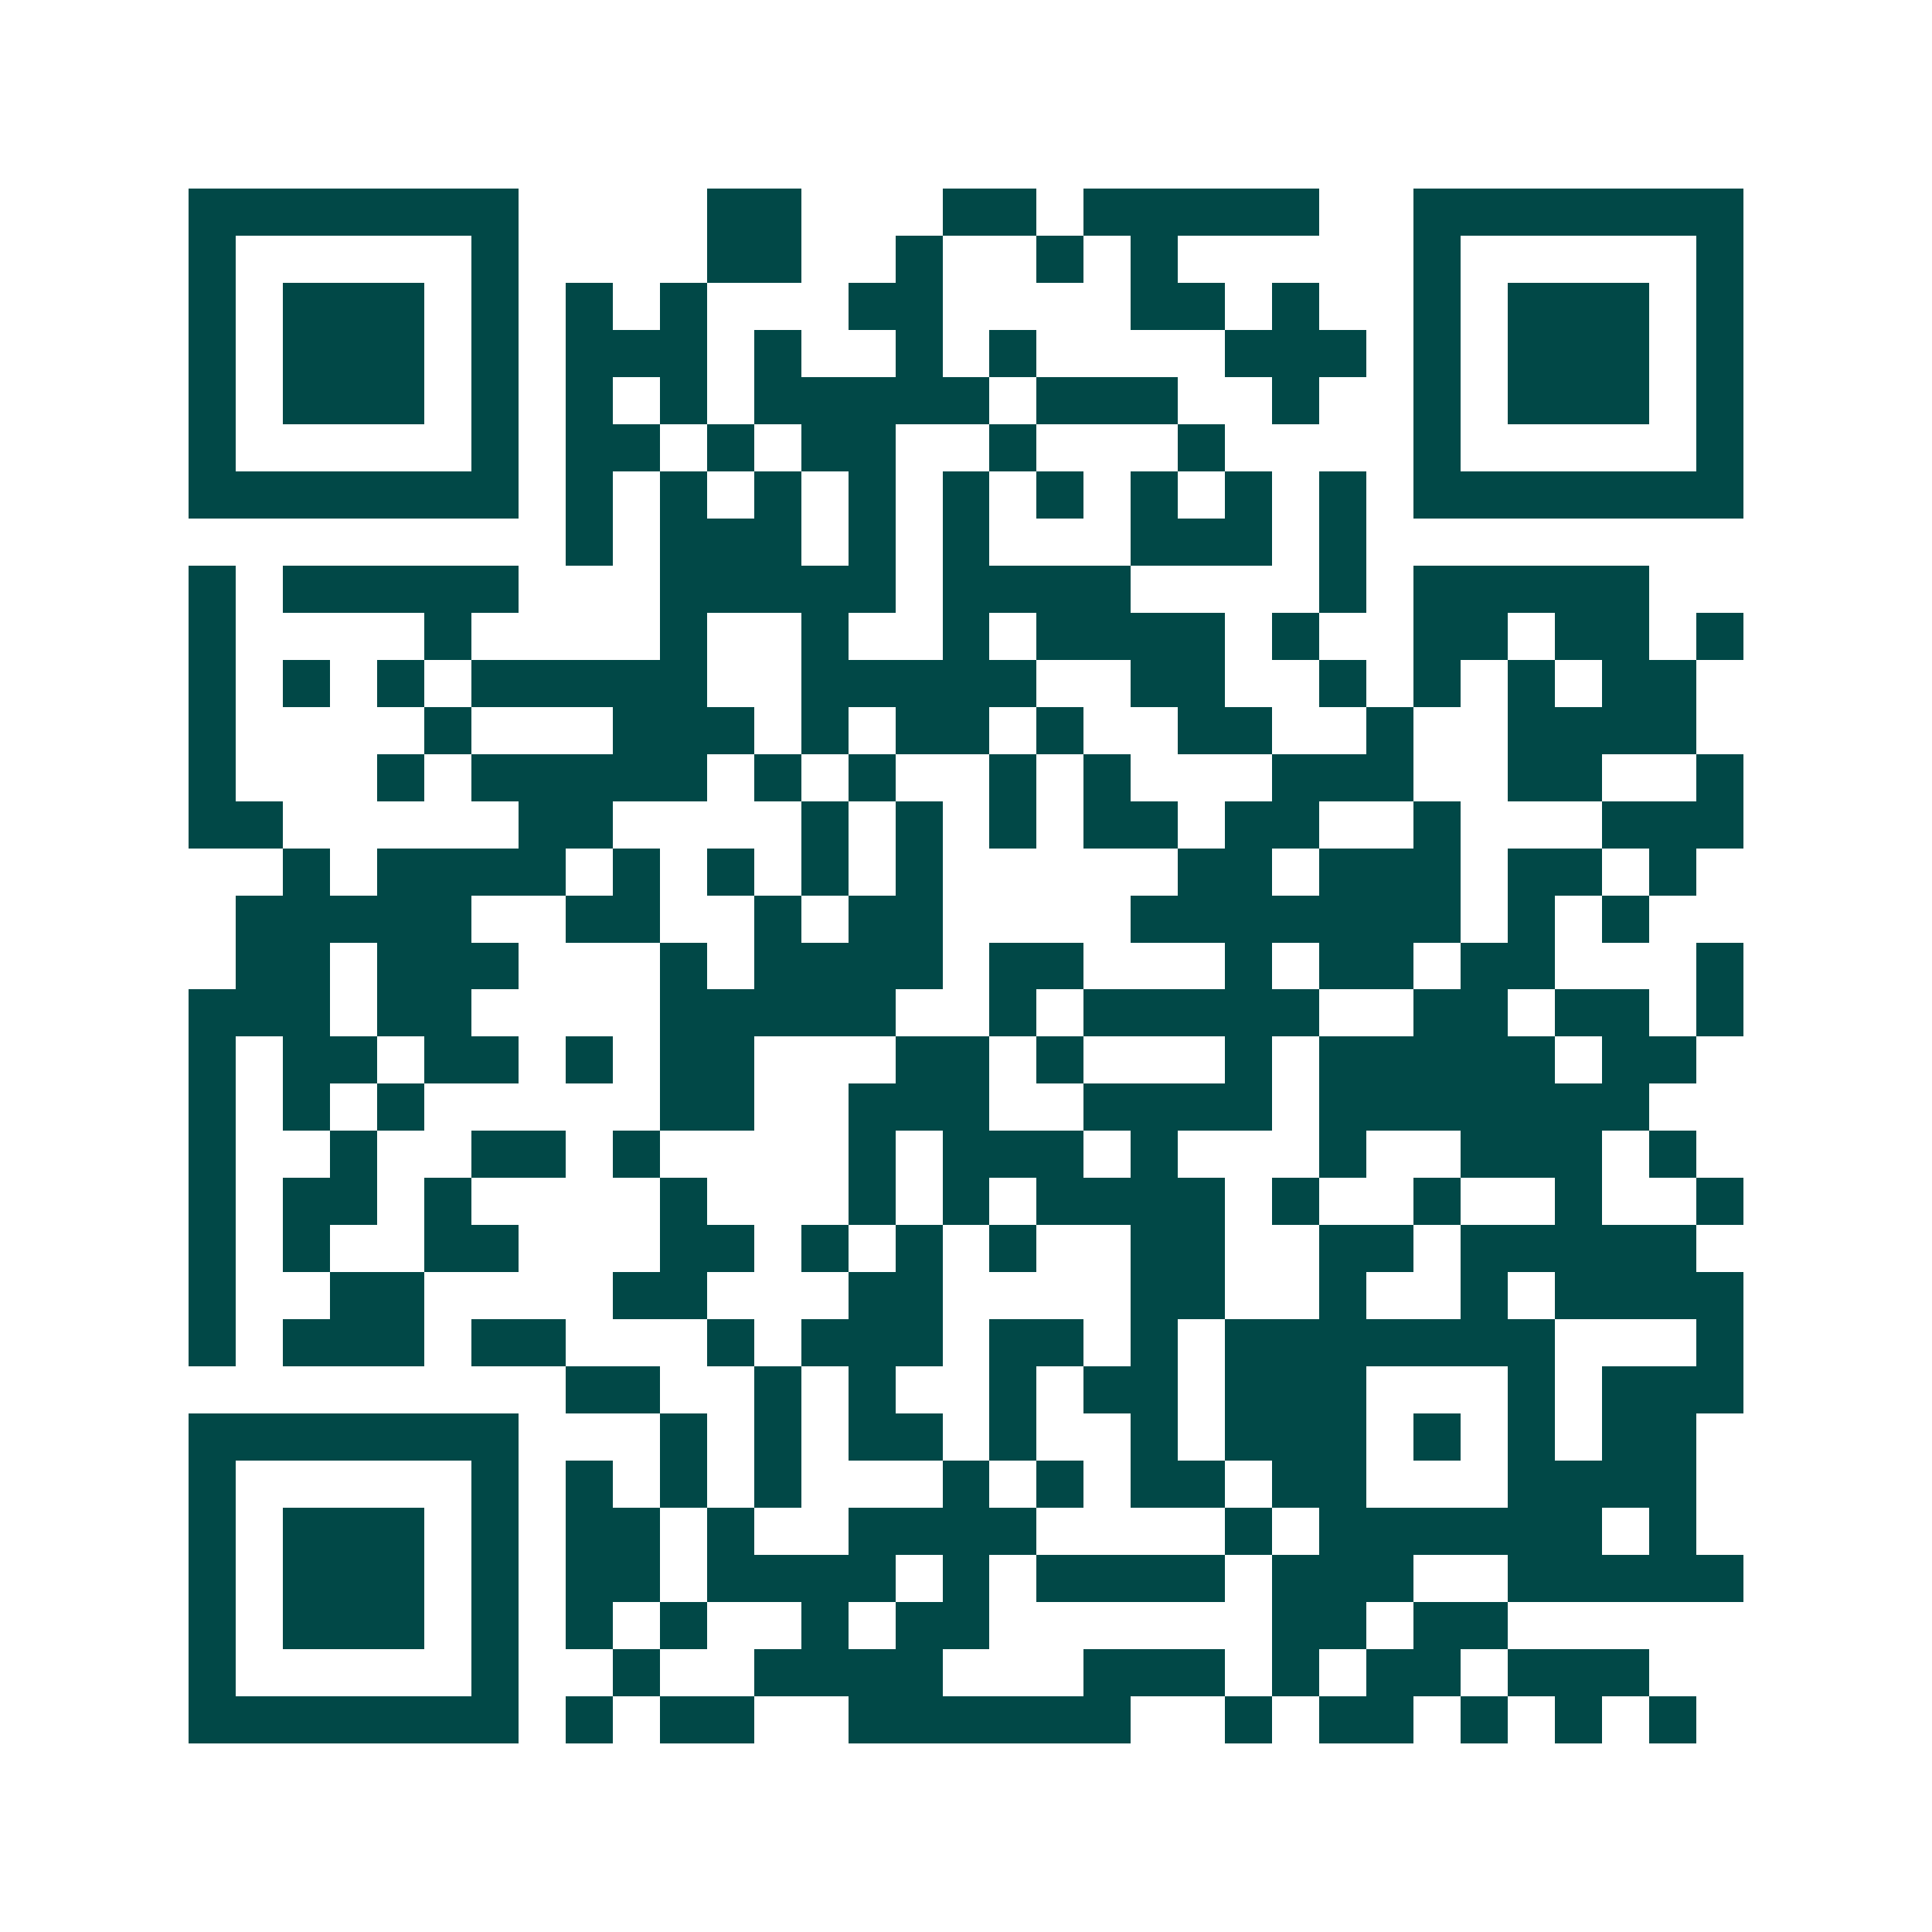 <svg xmlns="http://www.w3.org/2000/svg" width="200" height="200" viewBox="0 0 41 41" shape-rendering="crispEdges"><path fill="#ffffff" d="M0 0h41v41H0z"/><path stroke="#014847" d="M4 4.5h7m4 0h2m3 0h2m1 0h5m2 0h7M4 5.5h1m5 0h1m4 0h2m2 0h1m2 0h1m1 0h1m5 0h1m5 0h1M4 6.5h1m1 0h3m1 0h1m1 0h1m1 0h1m3 0h2m4 0h2m1 0h1m2 0h1m1 0h3m1 0h1M4 7.5h1m1 0h3m1 0h1m1 0h3m1 0h1m2 0h1m1 0h1m4 0h3m1 0h1m1 0h3m1 0h1M4 8.5h1m1 0h3m1 0h1m1 0h1m1 0h1m1 0h5m1 0h3m2 0h1m2 0h1m1 0h3m1 0h1M4 9.5h1m5 0h1m1 0h2m1 0h1m1 0h2m2 0h1m3 0h1m4 0h1m5 0h1M4 10.5h7m1 0h1m1 0h1m1 0h1m1 0h1m1 0h1m1 0h1m1 0h1m1 0h1m1 0h1m1 0h7M12 11.5h1m1 0h3m1 0h1m1 0h1m3 0h3m1 0h1M4 12.5h1m1 0h5m3 0h5m1 0h4m4 0h1m1 0h5M4 13.5h1m4 0h1m4 0h1m2 0h1m2 0h1m1 0h4m1 0h1m2 0h2m1 0h2m1 0h1M4 14.5h1m1 0h1m1 0h1m1 0h5m2 0h5m2 0h2m2 0h1m1 0h1m1 0h1m1 0h2M4 15.5h1m4 0h1m3 0h3m1 0h1m1 0h2m1 0h1m2 0h2m2 0h1m2 0h4M4 16.5h1m3 0h1m1 0h5m1 0h1m1 0h1m2 0h1m1 0h1m3 0h3m2 0h2m2 0h1M4 17.5h2m5 0h2m4 0h1m1 0h1m1 0h1m1 0h2m1 0h2m2 0h1m3 0h3M6 18.5h1m1 0h4m1 0h1m1 0h1m1 0h1m1 0h1m5 0h2m1 0h3m1 0h2m1 0h1M5 19.5h5m2 0h2m2 0h1m1 0h2m4 0h7m1 0h1m1 0h1M5 20.5h2m1 0h3m3 0h1m1 0h4m1 0h2m3 0h1m1 0h2m1 0h2m3 0h1M4 21.5h3m1 0h2m4 0h5m2 0h1m1 0h5m2 0h2m1 0h2m1 0h1M4 22.5h1m1 0h2m1 0h2m1 0h1m1 0h2m3 0h2m1 0h1m3 0h1m1 0h5m1 0h2M4 23.5h1m1 0h1m1 0h1m5 0h2m2 0h3m2 0h4m1 0h7M4 24.5h1m2 0h1m2 0h2m1 0h1m4 0h1m1 0h3m1 0h1m3 0h1m2 0h3m1 0h1M4 25.5h1m1 0h2m1 0h1m4 0h1m3 0h1m1 0h1m1 0h4m1 0h1m2 0h1m2 0h1m2 0h1M4 26.5h1m1 0h1m2 0h2m3 0h2m1 0h1m1 0h1m1 0h1m2 0h2m2 0h2m1 0h5M4 27.5h1m2 0h2m4 0h2m3 0h2m4 0h2m2 0h1m2 0h1m1 0h4M4 28.5h1m1 0h3m1 0h2m3 0h1m1 0h3m1 0h2m1 0h1m1 0h7m3 0h1M12 29.5h2m2 0h1m1 0h1m2 0h1m1 0h2m1 0h3m3 0h1m1 0h3M4 30.5h7m3 0h1m1 0h1m1 0h2m1 0h1m2 0h1m1 0h3m1 0h1m1 0h1m1 0h2M4 31.5h1m5 0h1m1 0h1m1 0h1m1 0h1m3 0h1m1 0h1m1 0h2m1 0h2m3 0h4M4 32.5h1m1 0h3m1 0h1m1 0h2m1 0h1m2 0h4m4 0h1m1 0h6m1 0h1M4 33.5h1m1 0h3m1 0h1m1 0h2m1 0h4m1 0h1m1 0h4m1 0h3m2 0h5M4 34.5h1m1 0h3m1 0h1m1 0h1m1 0h1m2 0h1m1 0h2m6 0h2m1 0h2M4 35.5h1m5 0h1m2 0h1m2 0h4m3 0h3m1 0h1m1 0h2m1 0h3M4 36.5h7m1 0h1m1 0h2m2 0h6m2 0h1m1 0h2m1 0h1m1 0h1m1 0h1"/></svg>
